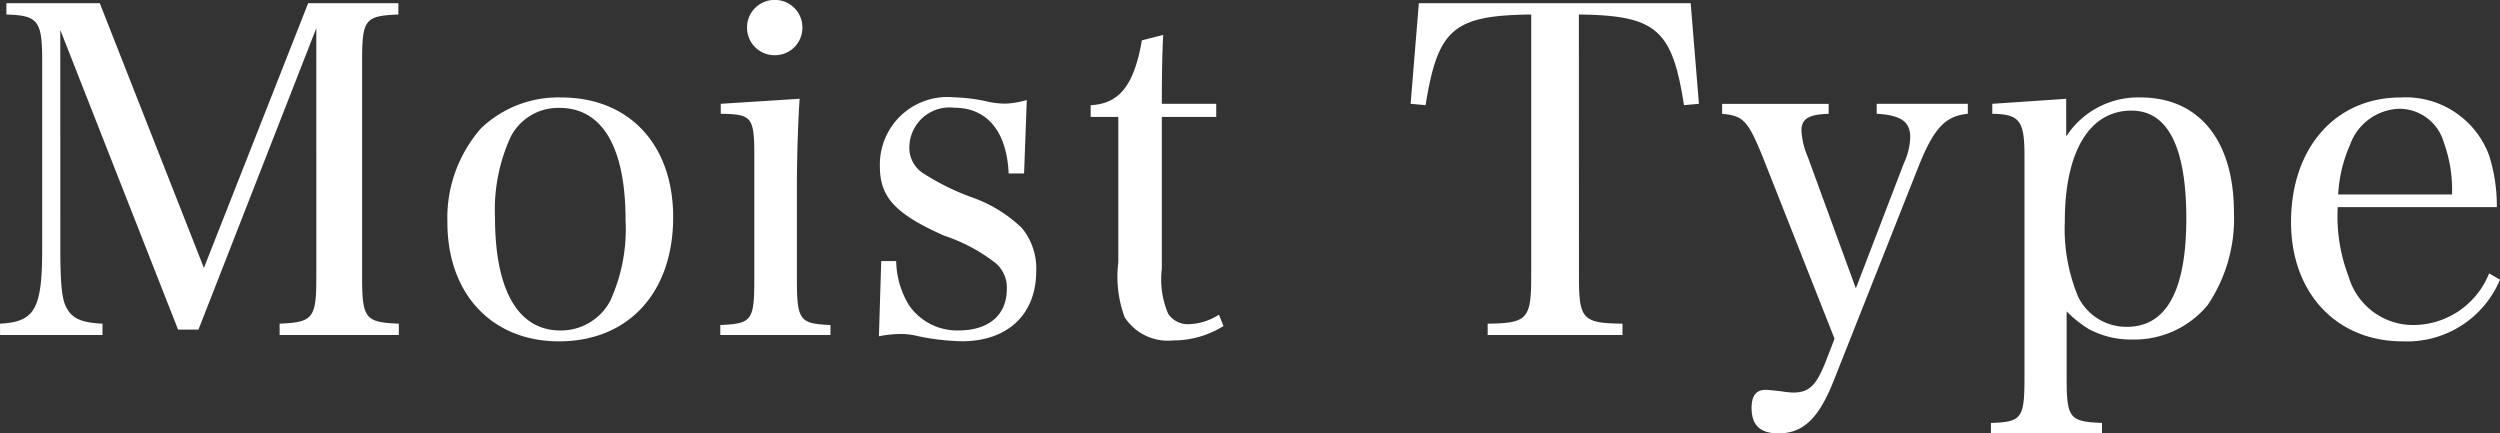<svg xmlns="http://www.w3.org/2000/svg" width="121.33" height="21.032" viewBox="0 0 121.33 21.032">
  <rect x="0" y="0" width="121.33" height="21.032" fill="#333333" stroke="none"/>
  <path id="パス_1387" data-name="パス 1387" d="M-57.816-15.444-52.1-.9h.99l5.72-14.63V-3.454c0,2-.154,2.2-1.782,2.266v.55h5.786v-.55c-1.628-.066-1.782-.242-1.782-2.266V-13.926c0-2.024.132-2.2,1.76-2.266v-.55h-4.378l-5.06,12.848L-55.9-16.742h-4.532v.55c1.54.044,1.738.308,1.738,2.244V-4.84c0,2.948-.352,3.564-2.046,3.652v.55h4.972v-.55c-.946-.044-1.408-.22-1.694-.682-.264-.4-.352-1.1-.352-2.97Zm18.788,9.35c0,3.454,2.156,5.764,5.412,5.764,3.366,0,5.544-2.354,5.544-6.028,0-3.52-2.134-5.808-5.434-5.808a5.415,5.415,0,0,0-3.894,1.5A6.592,6.592,0,0,0-39.028-6.094Zm2.31-.242a8.45,8.45,0,0,1,.77-3.938,2.592,2.592,0,0,1,2.354-1.386c2.09,0,3.212,1.914,3.212,5.456a8.376,8.376,0,0,1-.748,3.916,2.708,2.708,0,0,1-2.42,1.43C-35.6-.858-36.718-2.816-36.718-6.336Zm10.956-5.522v.484c1.518.022,1.628.154,1.628,2.068v5.94c0,2.024-.11,2.178-1.65,2.244v.484h5.346v-.484c-1.5-.066-1.628-.22-1.628-2.244v-4.6c0-1.056.044-2.86.132-4.136Zm1.276-3.7a1.333,1.333,0,0,0,1.342,1.342A1.333,1.333,0,0,0-21.8-15.554,1.333,1.333,0,0,0-23.144-16.9,1.333,1.333,0,0,0-24.486-15.554Zm6.4,14.982a5.472,5.472,0,0,1,1.034-.11,3.239,3.239,0,0,1,.792.088,11.283,11.283,0,0,0,2.2.264c2.222,0,3.608-1.3,3.608-3.41a3.078,3.078,0,0,0-.7-2.09,6.711,6.711,0,0,0-2.464-1.5,11.823,11.823,0,0,1-2.376-1.188,1.466,1.466,0,0,1-.616-1.254,1.948,1.948,0,0,1,2.178-1.892c1.584,0,2.552,1.144,2.64,3.19h.748l.132-3.564a4.39,4.39,0,0,1-1.034.176,4.189,4.189,0,0,1-1.012-.132,8.471,8.471,0,0,0-1.5-.176A3.279,3.279,0,0,0-18.04-8.822c0,1.5.748,2.31,3.124,3.366a8.2,8.2,0,0,1,2.508,1.342A1.551,1.551,0,0,1-11.88-2.86c0,1.254-.88,2-2.332,2a2.831,2.831,0,0,1-2.42-1.232,4.243,4.243,0,0,1-.616-2.134h-.726ZM-4.356-11.22h2.64v-.638h-2.64c0-1.584.022-2.464.066-3.344l-1.034.264C-5.7-12.782-6.4-11.858-7.81-11.792v.572h1.342v7.062A5.654,5.654,0,0,0-6.16-1.5,2.5,2.5,0,0,0-3.806-.374a4.571,4.571,0,0,0,2.442-.7l-.22-.55a2.874,2.874,0,0,1-1.474.462,1.145,1.145,0,0,1-.99-.506A4.244,4.244,0,0,1-4.356-3.85Zm20.24-4.972c3.762.044,4.532.726,5.1,4.4l.726-.066-.4-4.884H8.118l-.4,4.884.726.066c.594-3.7,1.342-4.356,5.126-4.4V-3.454c0,2.046-.2,2.244-2.112,2.266v.55H18v-.55c-1.936-.022-2.112-.22-2.112-2.266ZM29.326-2.9l-2.332-6.38a3.7,3.7,0,0,1-.308-1.276c0-.572.352-.792,1.32-.814v-.484h-5.17v.484c1.034.088,1.254.33,1.98,2.112l3.476,8.8L27.852.682c-.462,1.144-.792,1.474-1.584,1.474a5.1,5.1,0,0,1-.594-.066c-.44-.044-.572-.066-.726-.066-.462,0-.682.286-.682.88,0,.836.418,1.232,1.3,1.232,1.21,0,1.958-.726,2.684-2.552L32.318-8.69c.77-1.958,1.32-2.574,2.442-2.684v-.484H30.338v.484c1.166.066,1.628.374,1.628,1.144a3.239,3.239,0,0,1-.308,1.254Zm10.208-9.2-3.586.242v.484c1.32.022,1.562.33,1.562,2.024V1.408c0,2-.132,2.178-1.628,2.222v.506h5.39V3.63c-1.584-.066-1.716-.22-1.716-2.222v-3.19a5.867,5.867,0,0,0,1.078.858,4.346,4.346,0,0,0,2.112.506A4.614,4.614,0,0,0,46.4-2.09a7.489,7.489,0,0,0,1.276-4.488c0-3.5-1.694-5.588-4.532-5.588a4.148,4.148,0,0,0-3.608,1.892Zm-.066,5.94c0-3.366,1.188-5.368,3.234-5.368,1.76,0,2.662,1.76,2.662,5.236,0,3.5-.968,5.258-2.882,5.258a2.607,2.607,0,0,1-2.354-1.43A8.55,8.55,0,0,1,39.468-6.16Zm20.966-.682A8.087,8.087,0,0,0,60.06-9.35a4.311,4.311,0,0,0-4.29-2.816c-3.168,0-5.324,2.442-5.324,6.05,0,3.432,2.2,5.786,5.412,5.786a4.891,4.891,0,0,0,4.73-2.992L60.06-3.63a3.975,3.975,0,0,1-3.63,2.508,3.266,3.266,0,0,1-3.19-2.354,8.154,8.154,0,0,1-.528-3.366Zm-7.7-.616a6.838,6.838,0,0,1,.572-2.4,2.634,2.634,0,0,1,2.4-1.76A2.251,2.251,0,0,1,57.86-9.988a6.741,6.741,0,0,1,.4,2.53Z" transform="translate(60.742 16.896)" fill="#fff"/>
</svg>
